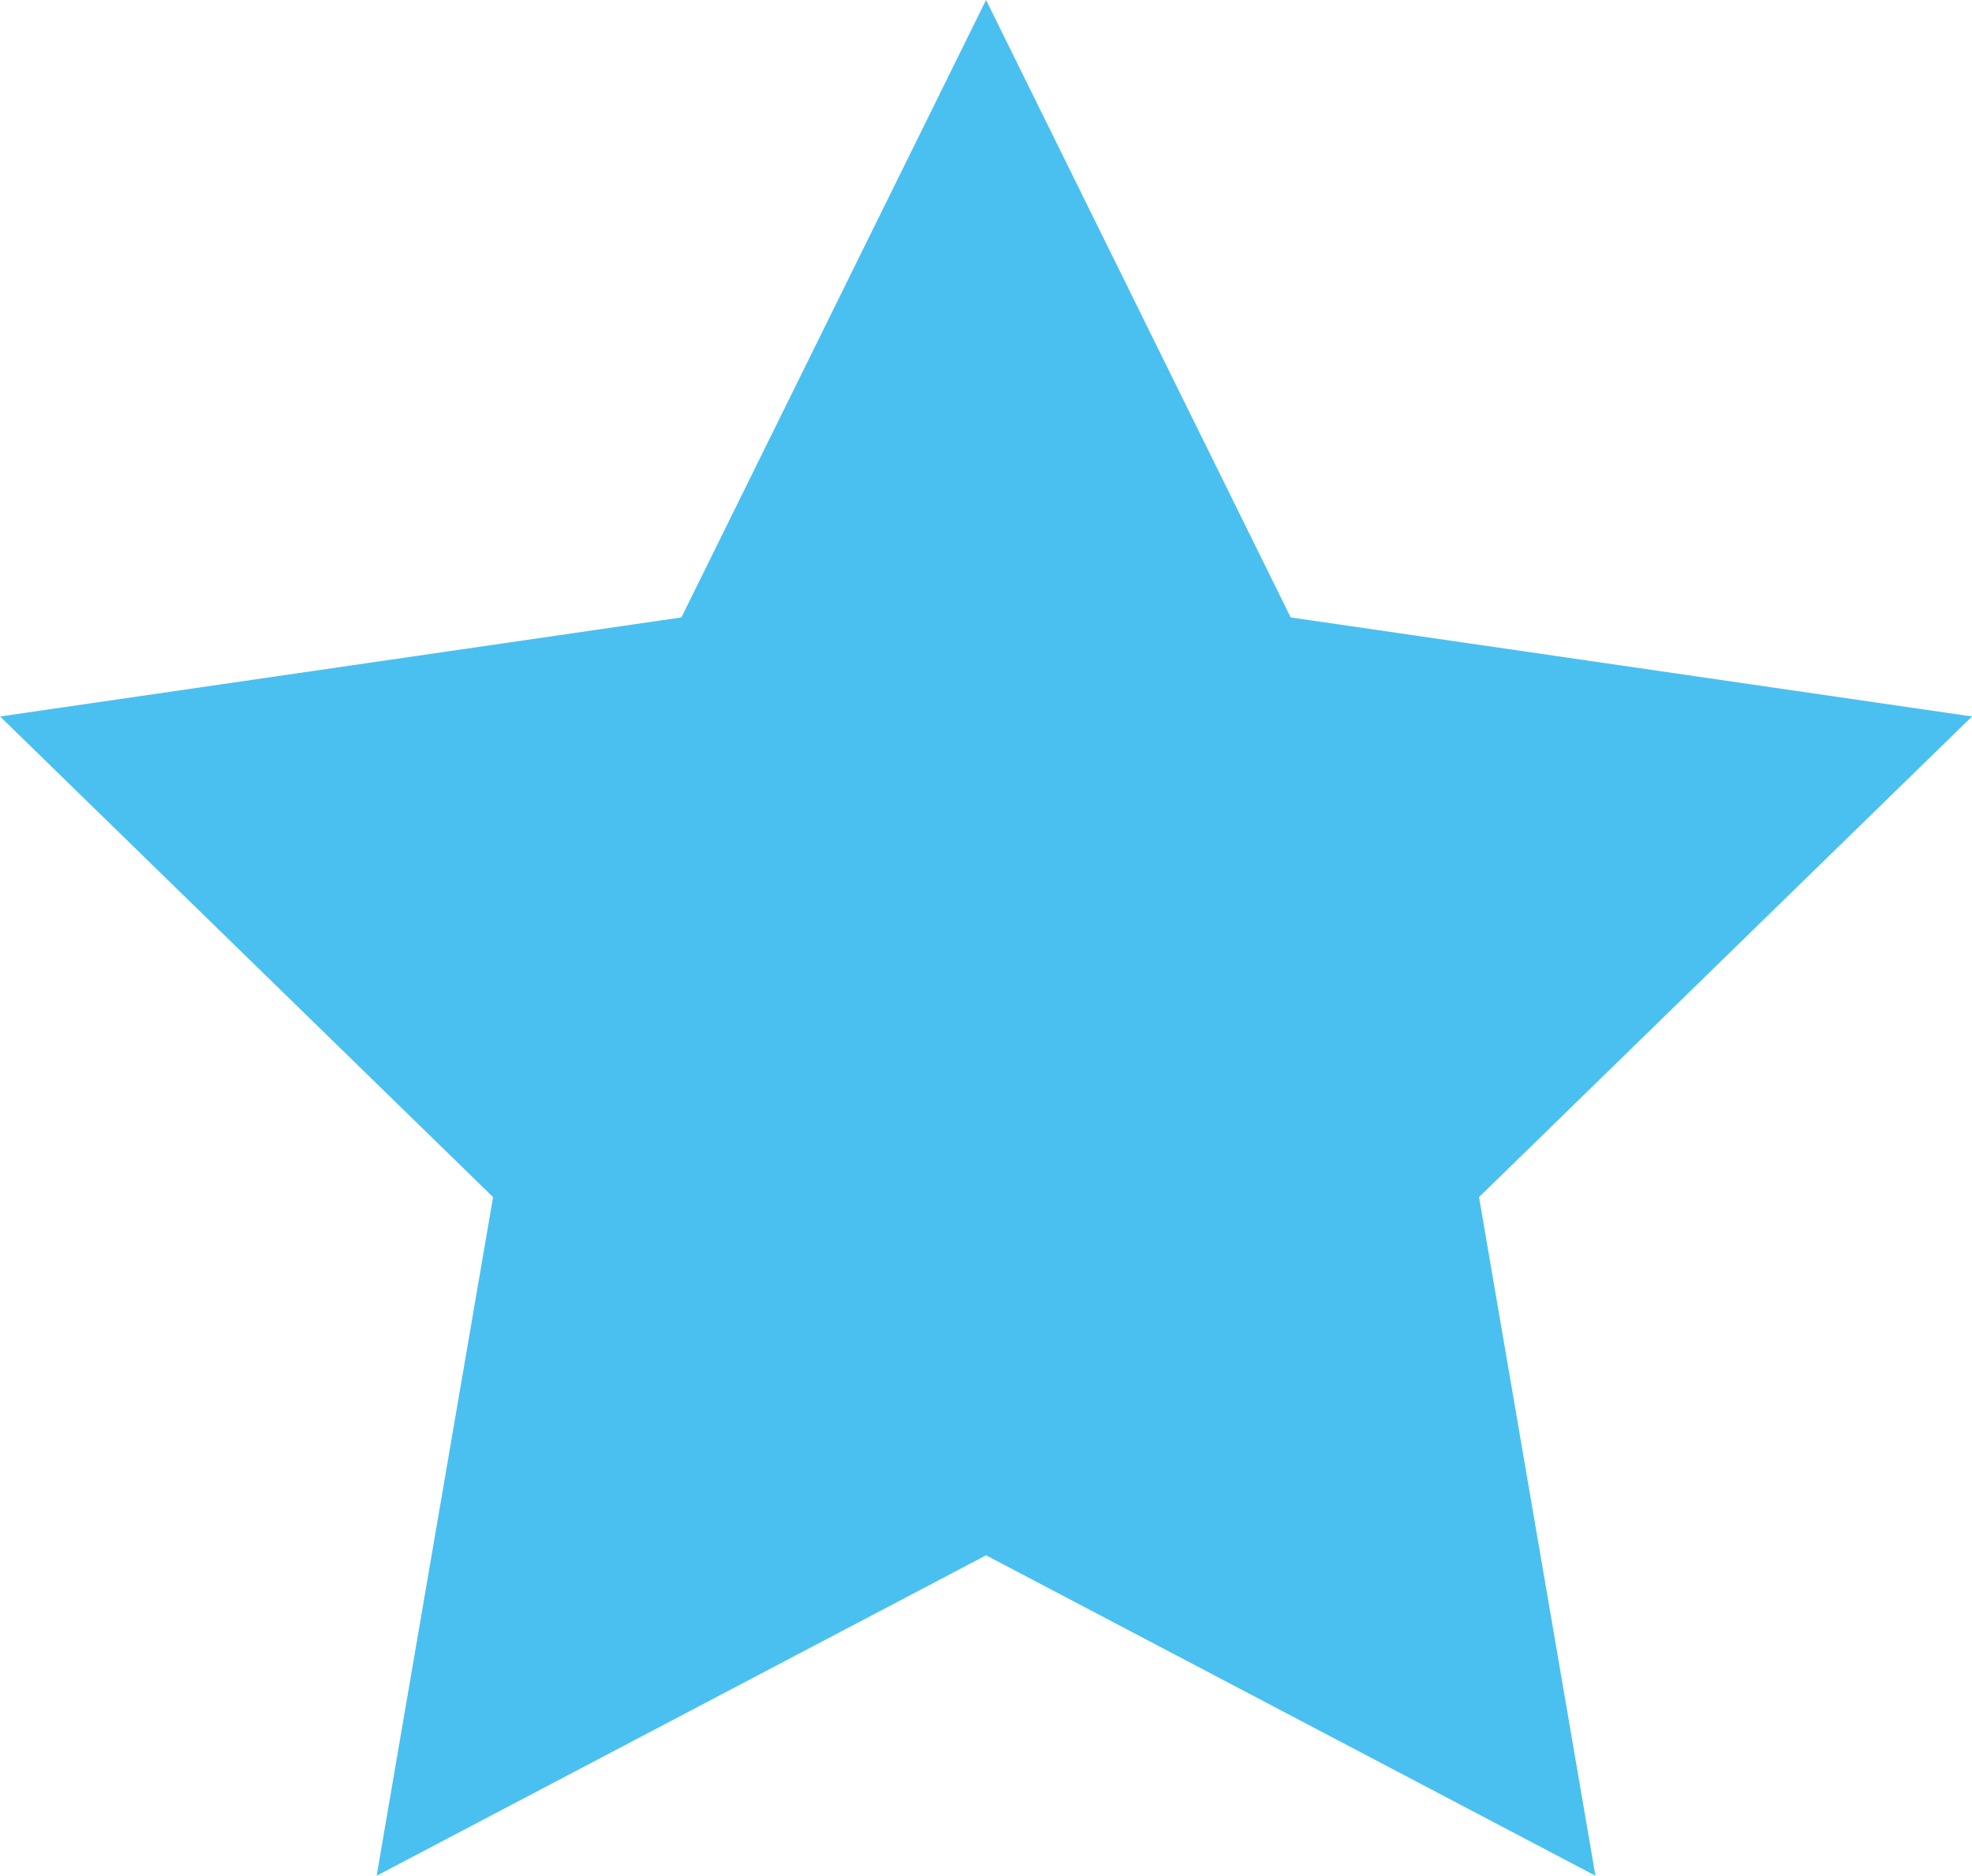 <svg xmlns="http://www.w3.org/2000/svg" width="21.309" height="20.266" viewBox="0 0 21.309 20.266">
  <path id="Path_24" data-name="Path 24" d="M1143.338-124.458l3.292,6.671,7.362,1.07-5.327,5.193,1.258,7.332-6.585-3.462-6.585,3.462,1.258-7.332-5.327-5.193,7.362-1.07Z" transform="translate(-1132.683 124.458)" fill="#4ac0f0"/>
</svg>
